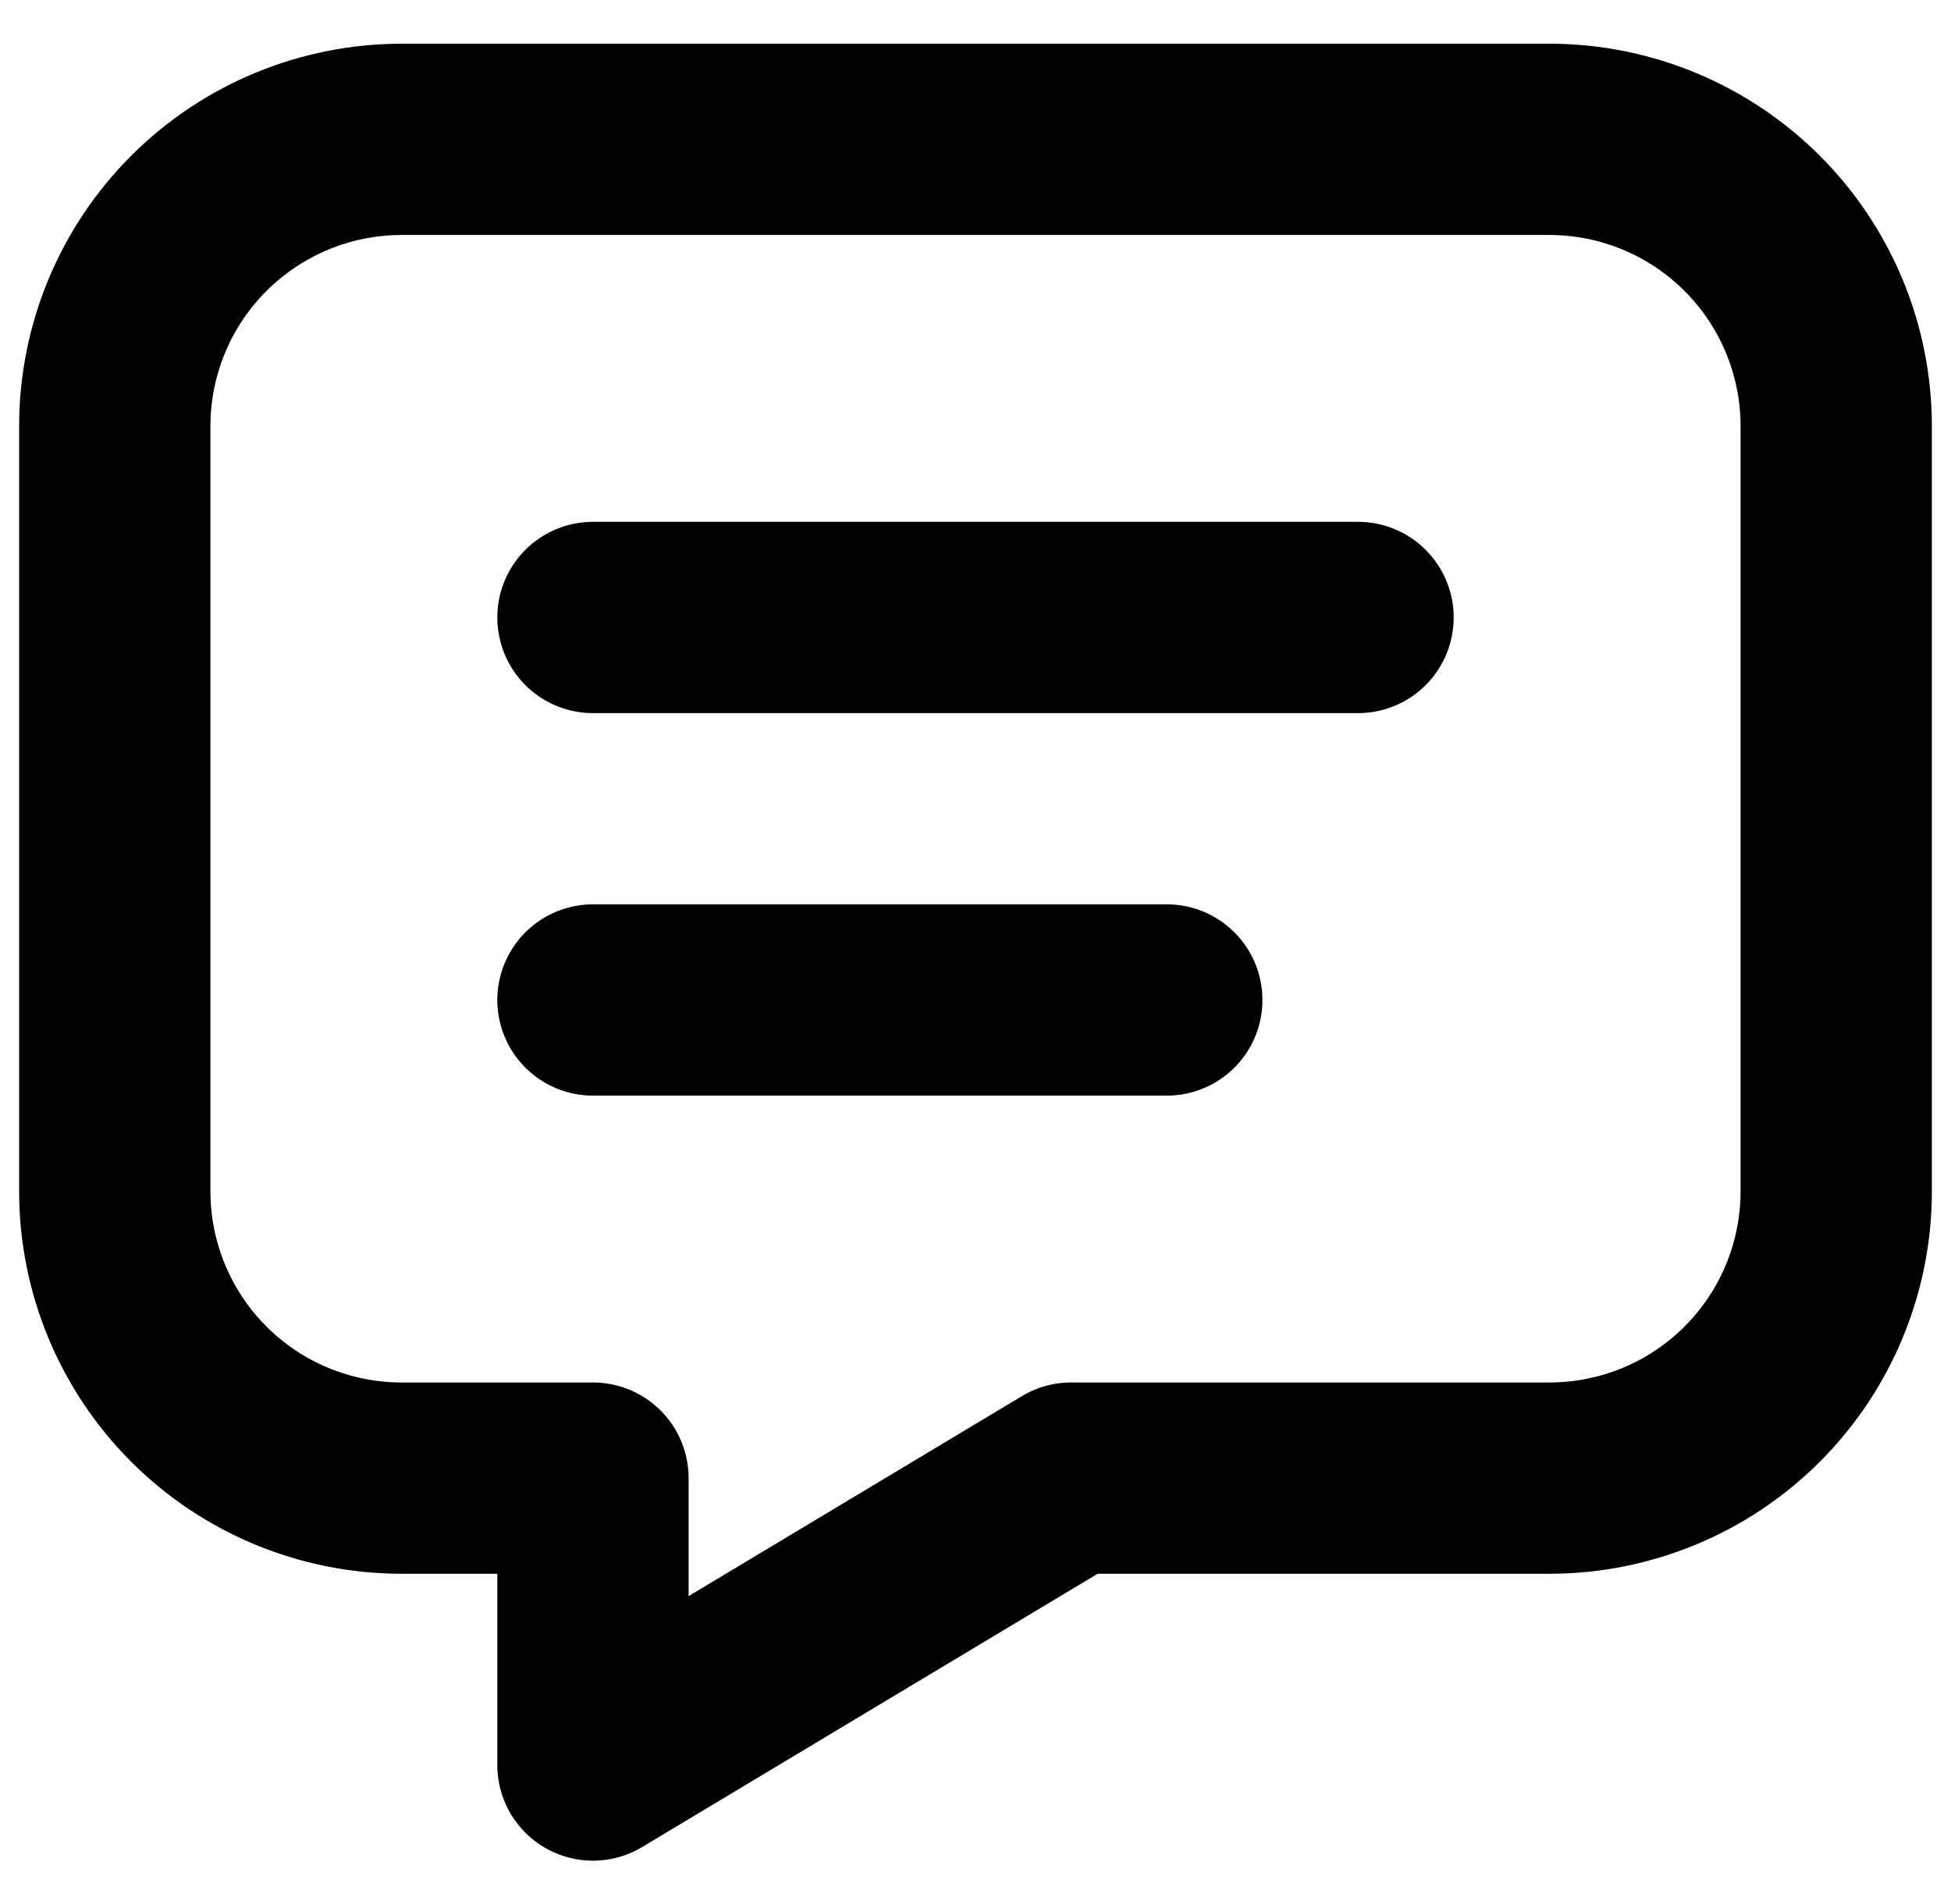 <?xml version="1.0" encoding="UTF-8"?>
<svg xmlns="http://www.w3.org/2000/svg" width="42" height="41" viewBox="0 0 42 41" fill="none">
  <path d="M12.765 13.294L29.235 13.294M12.765 21.529L25.118 21.529M33.353 3C34.991 3 36.562 3.651 37.72 4.809C38.879 5.967 39.529 7.538 39.529 9.176L39.529 25.647C39.529 27.285 38.879 28.856 37.72 30.015C36.562 31.173 34.991 31.823 33.353 31.823L23.059 31.823L12.765 38L12.765 31.823L8.647 31.823C7.009 31.823 5.438 31.173 4.28 30.015C3.121 28.856 2.471 27.285 2.471 25.647L2.471 9.176C2.471 7.538 3.121 5.967 4.28 4.809C5.438 3.651 7.009 3 8.647 3L33.353 3Z" stroke="black" stroke-width="4.118" stroke-linecap="round" stroke-linejoin="round"></path>
</svg>
